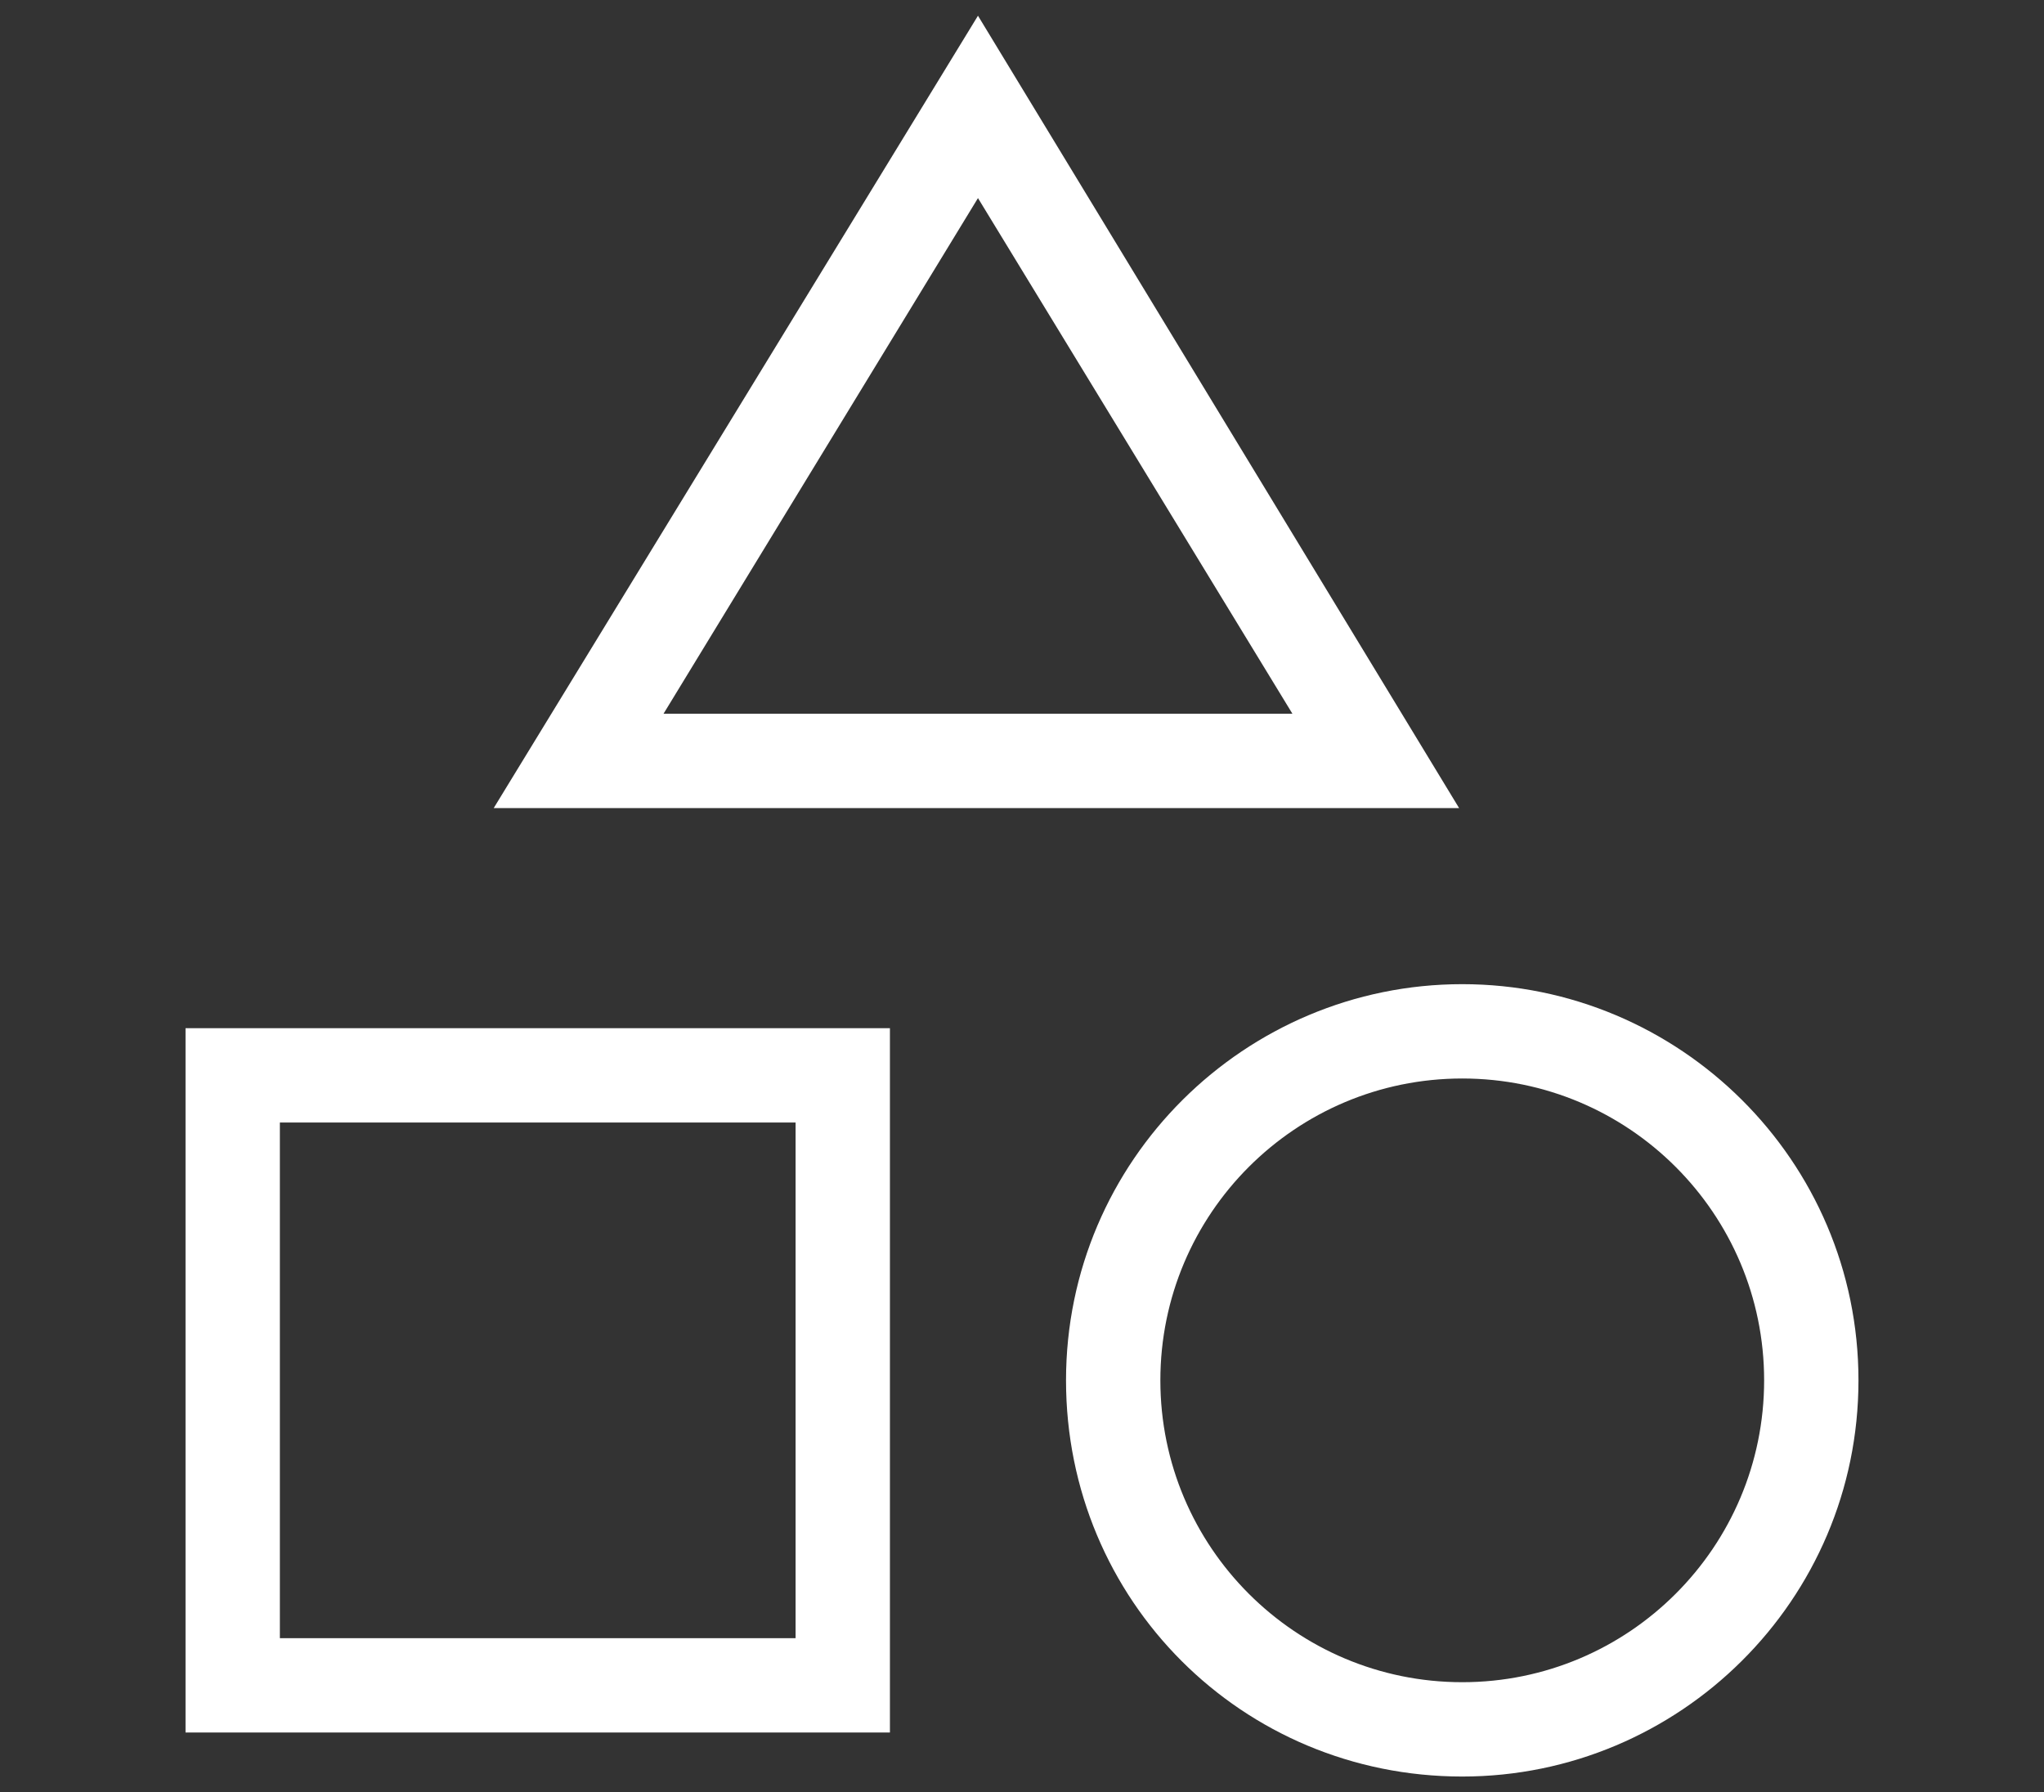 <?xml version="1.0" encoding="utf-8"?>
<!-- Generator: Adobe Illustrator 22.0.0, SVG Export Plug-In . SVG Version: 6.00 Build 0)  -->
<svg version="1.1" id="Layer_1" xmlns="http://www.w3.org/2000/svg" xmlns:xlink="http://www.w3.org/1999/xlink" x="0px" y="0px"
	 viewBox="0 0 65 57" style="enable-background:new 0 0 65 57;" xml:space="preserve">
<rect x="0" y="0" width="65" height="57" fill="#333333" stroke="none"/>
<style type="text/css">
	.st0{fill:#FFFFFF;}
</style>
<g>
	<g>
		<path class="st0" d="M31.1,6.3l10,16.4H21.1L31.1,6.3 M31.1,0.5L15.7,25.7h30.7L31.1,0.5L31.1,0.5z"/>
	</g>
	<g>
		<path class="st0" d="M46.5,34.3c5.3,0,9.6,4.3,9.6,9.6s-4.3,9.6-9.6,9.6s-9.6-4.3-9.6-9.6S41.2,34.3,46.5,34.3 M46.5,31.3
			c-6.9,0-12.6,5.6-12.6,12.6s5.6,12.6,12.6,12.6c6.9,0,12.6-5.6,12.6-12.6S53.4,31.3,46.5,31.3L46.5,31.3z"/>
	</g>
	<g>
		<path class="st0" d="M25.3,35.7v16.4H8.9V35.7H25.3 M28.3,32.7H5.9v22.4h22.4V32.7L28.3,32.7z"/>
	</g>
</g>
</svg>
